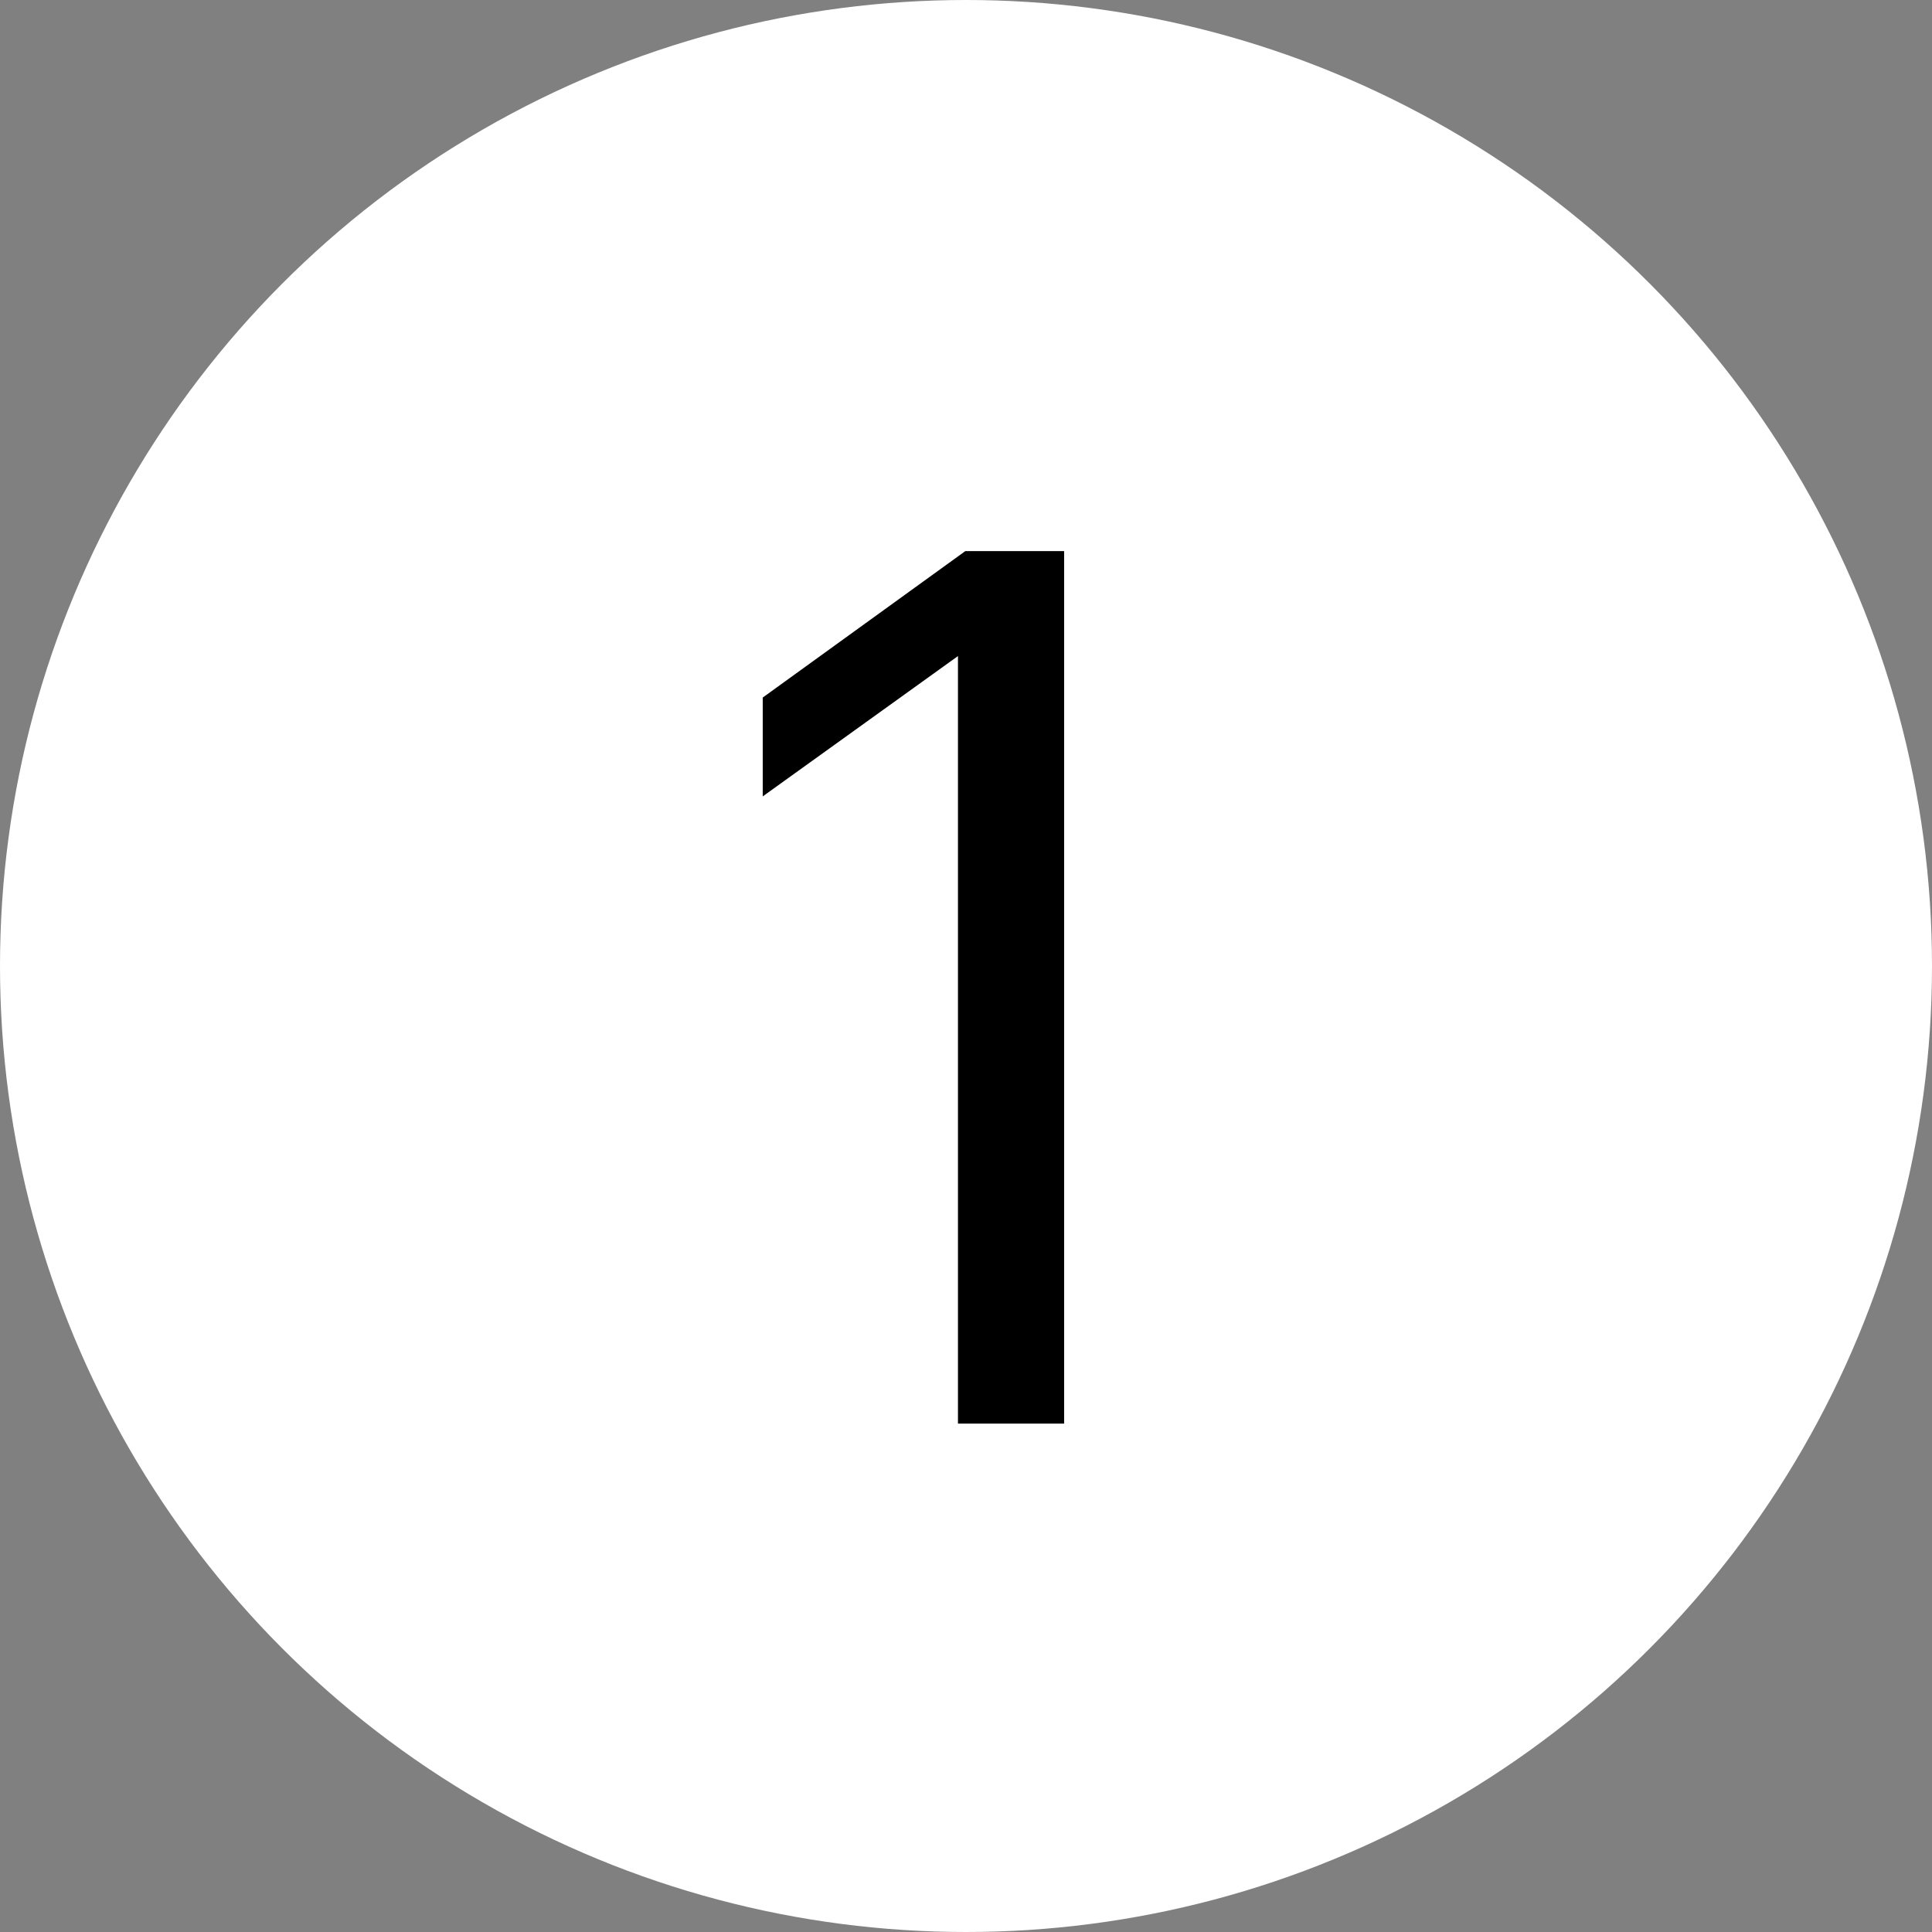 <?xml version="1.0" encoding="UTF-8"?> <svg xmlns="http://www.w3.org/2000/svg" width="19" height="19" viewBox="0 0 19 19" fill="none"><rect x="0" y="0" width="19" height="19" fill="#808080" stroke="none"/> <circle cx="9.5" cy="9.5" r="9.5" fill="white"></circle> <path d="M9.421 6.452L7.501 7.832V6.86L9.493 5.42H10.465V14H9.421V6.452Z" fill="black"></path> </svg> 